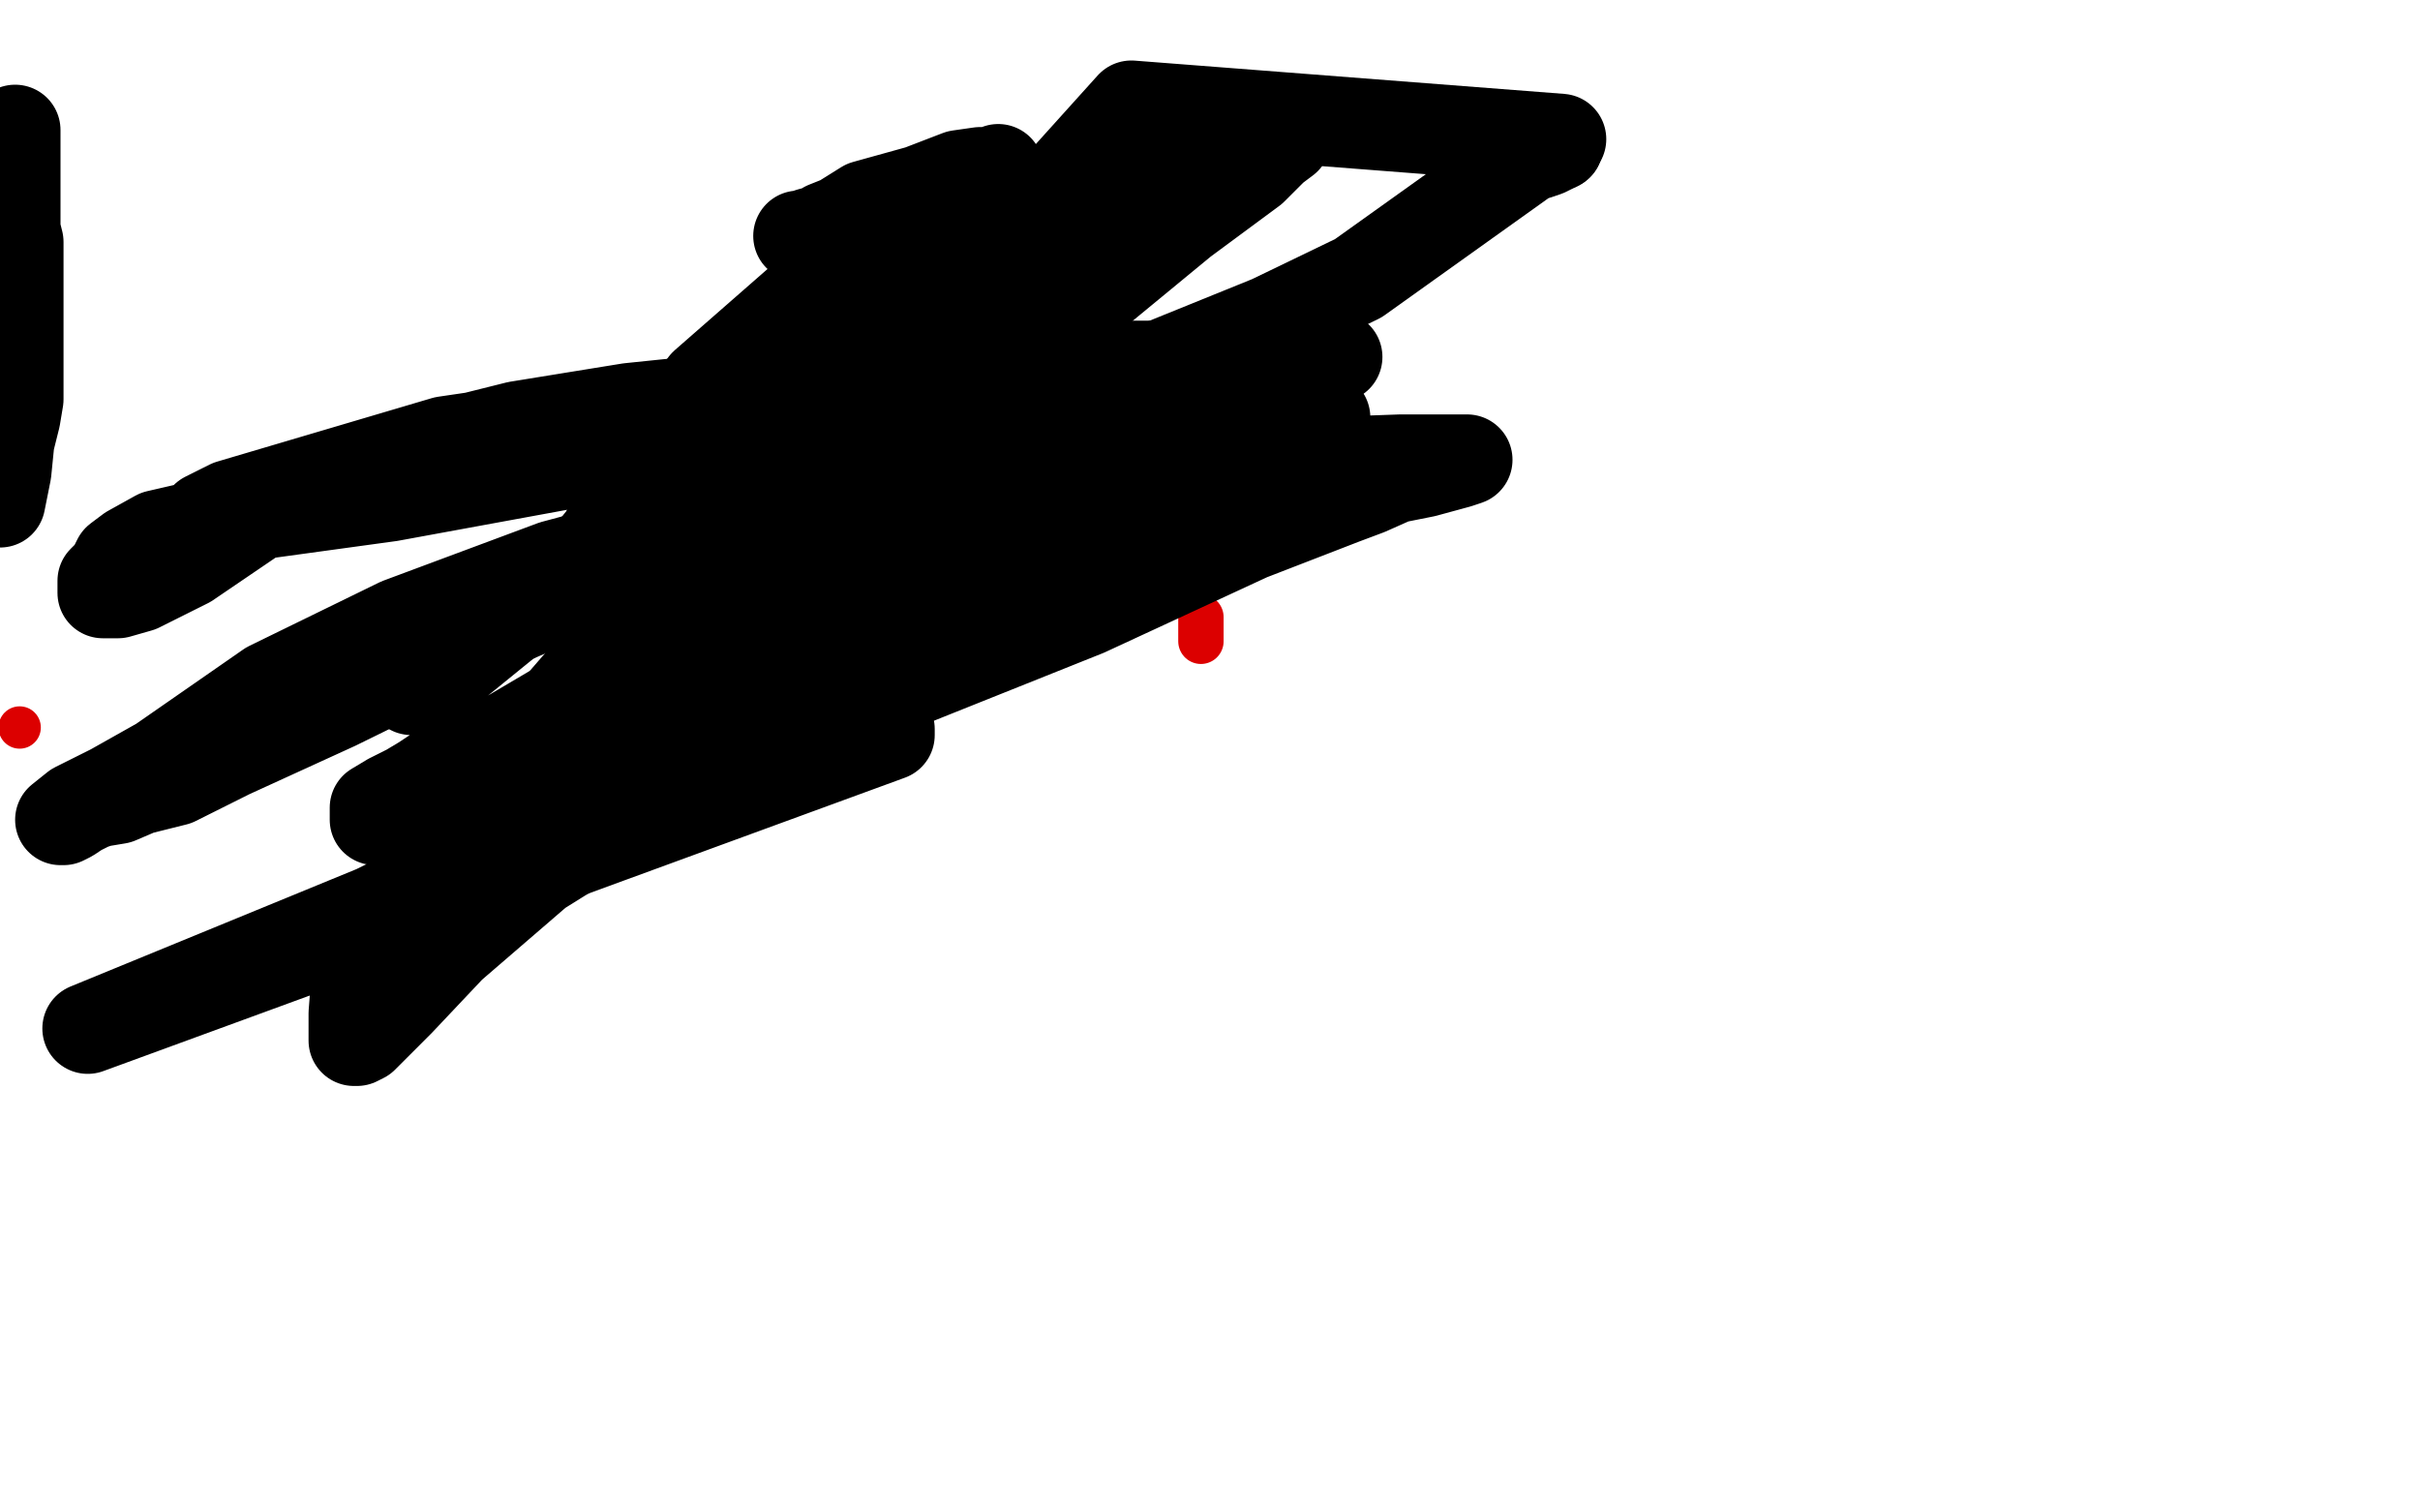 <?xml version="1.0" standalone="no"?>
<!DOCTYPE svg PUBLIC "-//W3C//DTD SVG 1.1//EN"
"http://www.w3.org/Graphics/SVG/1.1/DTD/svg11.dtd">

<svg width="800" height="500" version="1.1" xmlns="http://www.w3.org/2000/svg" xmlns:xlink="http://www.w3.org/1999/xlink" style="stroke-antialiasing: false"><desc>This SVG has been created on https://colorillo.com/</desc><rect x='0' y='0' width='800' height='500' style='fill: rgb(255,255,255); stroke-width:0' /><circle cx="6.5" cy="240.5" r="7" style="fill: #dc0000; stroke-antialiasing: false; stroke-antialias: 0; opacity: 1.0"/>
<circle cx="240.5" cy="240.5" r="7" style="fill: #dc0000; stroke-antialiasing: false; stroke-antialias: 0; opacity: 1.0"/>
<polyline points="397,204 397,205 397,205 397,206 397,206 397,207 397,207 397,208 397,208 397,209 397,209 397,210 397,210 397,211 397,212 397,211" style="fill: none; stroke: #dc0000; stroke-width: 15; stroke-linejoin: round; stroke-linecap: round; stroke-antialiasing: false; stroke-antialias: 0; opacity: 1.0"/>
<polyline points="313,201 314,202 314,202 314,203 314,203 315,203 315,203 315,204 315,204 316,204 316,204 316,205 316,206 316,207 316,208 316,209 316,210 317,210 317,211 317,212 317,211" style="fill: none; stroke: #dc0000; stroke-width: 15; stroke-linejoin: round; stroke-linecap: round; stroke-antialiasing: false; stroke-antialias: 0; opacity: 1.0"/>
<polyline points="278,204 278,205 278,205 278,207 278,207 279,207 279,207 279,208 279,208 279,209 279,209 279,210 279,210 279,211 280,211 280,212" style="fill: none; stroke: #dc0000; stroke-width: 15; stroke-linejoin: round; stroke-linecap: round; stroke-antialiasing: false; stroke-antialias: 0; opacity: 1.0"/>
<polyline points="5,43 5,44 5,44 5,46 5,46 5,50 5,50 5,51 5,51 5,52 5,52 5,53 5,53 5,55 5,55 5,57 5,57 5,60 5,66 5,72 5,76 6,80 6,83 6,85 6,86 6,87 6,90 6,91 6,92 6,93 6,95 6,100 6,125 6,132 5,138 3,146 2,156 0,166" style="fill: none; stroke: #000000; stroke-width: 30; stroke-linejoin: round; stroke-linecap: round; stroke-antialiasing: false; stroke-antialias: 0; opacity: 1.0"/>
<polyline points="68,171 70,170 70,170 76,167 76,167 147,146 147,146 249,131 249,131 275,129 275,129 312,126 312,126 338,124 338,124 370,122 370,122 379,122 379,122 383,122 383,122 385,121 386,121 384,121 379,121 373,121 366,121 358,121 335,124 306,127 263,131 237,132 208,135 171,141 127,152 87,169 62,186 46,194 39,196 34,196 34,195 34,193 34,192 35,191 37,189 39,185 43,182 52,177 78,171 129,164 189,153 268,142 352,129 442,118 439,118 435,118 429,120 399,126 350,135 294,150 168,205 111,233 76,249 58,258 46,261 39,264 33,265 30,266 28,267 26,268 23,270 21,271 20,271 25,267 37,261 53,252 89,227 132,206 183,187 224,176 273,166 313,161 359,157 395,155 435,153 463,152 477,152 482,152 485,152 482,153 471,156 461,158 452,162 444,165 413,177 359,202 294,228 217,255 124,301 29,340 294,243 294,241 293,240 292,238 291,236 291,234 291,232 291,230" style="fill: none; stroke: #000000; stroke-width: 30; stroke-linejoin: round; stroke-linecap: round; stroke-antialiasing: false; stroke-antialias: 0; opacity: 1.0"/>
<polyline points="291,216 291,215 291,215 291,214 290,215 289,216 286,217 272,224 263,233 242,248 178,288 149,313 132,331 124,339 120,343 118,344 117,344 117,335 118,322 124,309 150,277 187,231 245,164 310,106 374,35 516,46 515,47 515,48" style="fill: none; stroke: #000000; stroke-width: 30; stroke-linejoin: round; stroke-linecap: round; stroke-antialiasing: false; stroke-antialias: 0; opacity: 1.0"/>
<polyline points="305,171 294,178 287,182 284,184 283,185 282,185 281,186" style="fill: none; stroke: #000000; stroke-width: 30; stroke-linejoin: round; stroke-linecap: round; stroke-antialiasing: false; stroke-antialias: 0; opacity: 1.0"/>
<polyline points="515,48 511,50 505,52 449,92 420,106 383,121 353,137 330,157 305,171" style="fill: none; stroke: #000000; stroke-width: 30; stroke-linejoin: round; stroke-linecap: round; stroke-antialiasing: false; stroke-antialias: 0; opacity: 1.0"/>
<polyline points="281,186 282,186 282,186 284,185 284,185 287,184 287,184 291,182 291,182 297,180 297,180 306,178 306,178 323,175 323,175 342,171 342,171 360,168 360,168 379,166 388,165 393,165 394,165 387,169 377,177 369,183 353,191 319,204 295,213 284,216 278,217 276,217 276,216 277,214 279,213 321,192 353,176 390,163 426,152 435,150 437,148 435,148 432,148 426,150 406,157 365,182 306,208 244,231 202,247 167,261 142,269 130,271 125,271 124,271 124,267 129,264 135,261 140,258 146,254 167,244 206,221 265,195 318,175 376,158 413,145 430,140 436,138 437,138 438,138 437,138 434,139 430,141 427,141 421,143 403,150 380,159 348,173 315,193 290,208 264,218 247,223 240,226 237,226 236,226 236,225 240,220 246,212 259,197 285,177 325,141 357,101 391,73 414,56 421,49 425,46 425,45 422,45 414,45 407,45 400,47 377,56 336,84 278,125 233,157 183,193 151,219 141,226 138,228 136,228 136,221 138,215 144,209 152,205 167,197 194,184 238,154 282,126 328,104 351,94 361,90 366,89 367,89 366,90 364,91 342,100 315,125 271,151 241,169 223,179 207,185 198,187 193,188 191,188 191,187 192,185 196,182 200,177 209,158 233,127 265,99 293,80 330,61 328,61 322,62 304,67 295,69 276,75 268,77 265,78 264,78 265,78 267,78 270,77 273,75 278,73 286,68 304,63 317,58 324,57 329,57 330,56" style="fill: none; stroke: #000000; stroke-width: 30; stroke-linejoin: round; stroke-linecap: round; stroke-antialiasing: false; stroke-antialias: 0; opacity: 1.0"/>
</svg>
